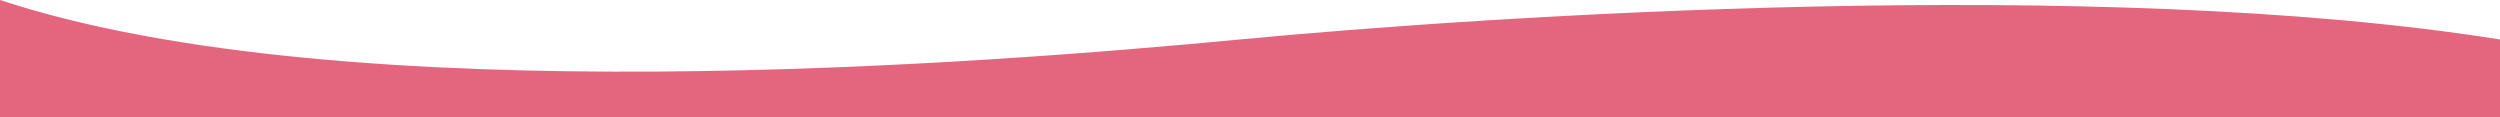 <?xml version="1.0" encoding="UTF-8"?>
<svg id="_レイヤー_2" data-name="レイヤー 2" xmlns="http://www.w3.org/2000/svg" viewBox="0 0 1483.01 69.55">
  <defs>
    <style>
      .cls-1 {
        fill: #e4657e;
      }
    </style>
  </defs>
  <g id="_レイヤー_1-2" data-name="レイヤー 1">
    <path id="_パス_2" data-name="パス 2" class="cls-1" d="M0,0c206.12,68,587.91,37.42,735.39,23.42,147.48-14,509.63-38,747.62,0v46.13H0V0Z"/>
  </g>
</svg>